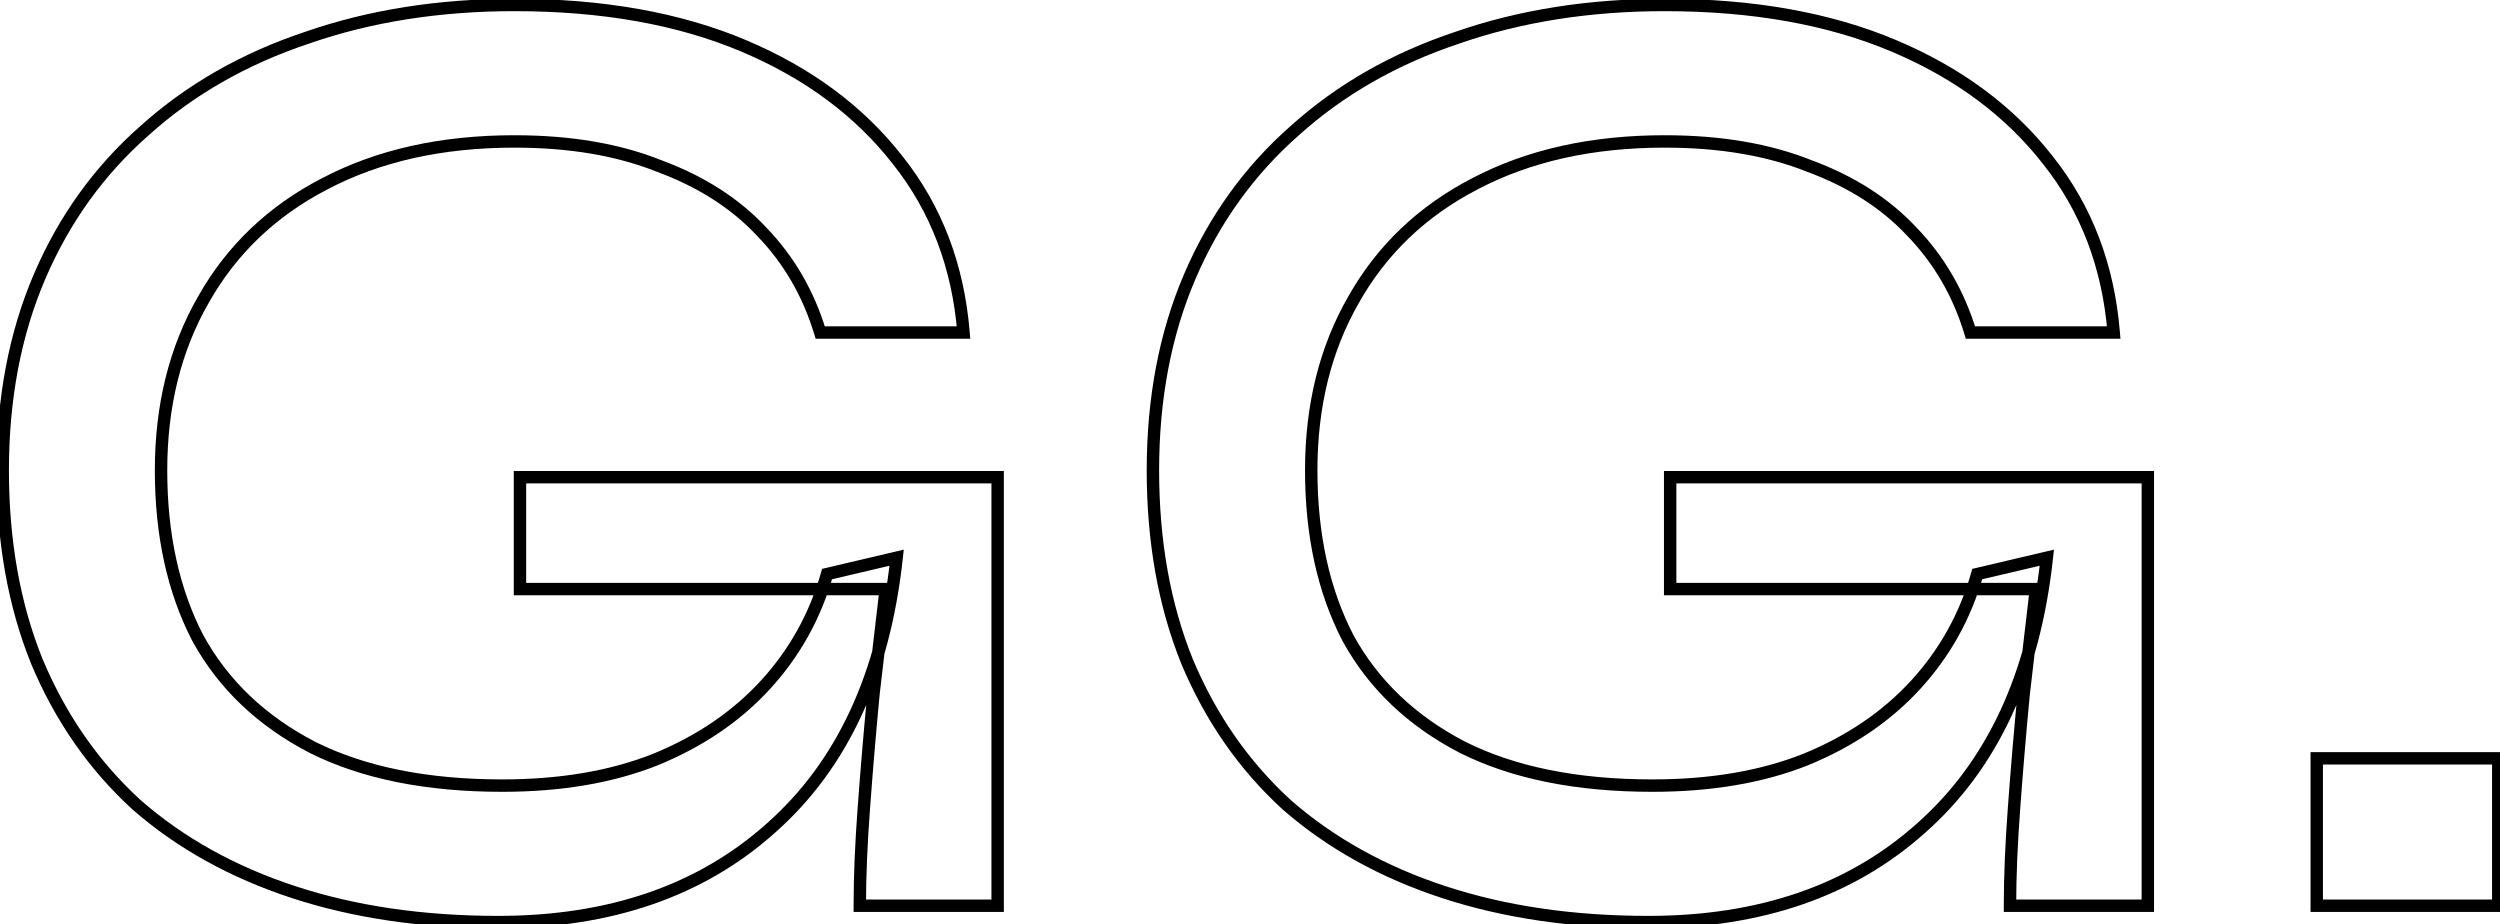 <svg width="403" height="149" viewBox="0 0 403 149" fill="none" xmlns="http://www.w3.org/2000/svg">
<mask id="path-1-outside-1_188_224" maskUnits="userSpaceOnUse" x="-1" y="-1" width="405" height="151" fill="black">
<rect fill="white" x="-1" y="-1" width="405" height="151"/>
<path d="M80.3 148.64C68.127 148.64 57.127 147.027 47.3 143.8C37.473 140.573 29.04 135.88 22 129.72C15.107 123.413 9.753 115.713 5.94 106.62C2.273 97.527 0.44 87.26 0.44 75.82C0.44 64.233 2.42 53.82 6.38 44.58C10.34 35.34 15.987 27.493 23.32 21.04C30.653 14.44 39.38 9.453 49.5 6.08C59.62 2.56 70.767 0.8 82.94 0.8C97.167 0.8 109.487 3 119.9 7.4C130.313 11.8 138.6 17.96 144.76 25.88C150.92 33.653 154.44 42.893 155.32 53.6H132.22C130.313 47.293 127.16 41.867 122.76 37.32C118.507 32.773 113.007 29.253 106.26 26.76C99.66 24.12 91.887 22.8 82.94 22.8C71.207 22.8 61.013 25.073 52.36 29.62C43.853 34.02 37.327 40.253 32.78 48.32C28.233 56.24 25.96 65.407 25.96 75.82C25.96 86.233 27.94 95.253 31.9 102.88C36.007 110.36 42.167 116.227 50.38 120.48C58.593 124.587 68.787 126.64 80.96 126.64C90.347 126.64 98.56 125.247 105.6 122.46C112.787 119.527 118.727 115.493 123.42 110.36C128.113 105.227 131.413 99.287 133.32 92.54L144.54 89.9C142.487 108.82 135.74 123.34 124.3 133.46C113.007 143.58 98.34 148.64 80.3 148.64ZM138.6 146C138.6 141.307 138.82 136.027 139.26 130.16C139.7 124.147 140.213 118.06 140.8 111.9C141.533 105.593 142.193 99.947 142.78 94.96H83.82V76.92H160.82V146H138.6ZM265.71 148.64C253.537 148.64 242.537 147.027 232.71 143.8C222.883 140.573 214.45 135.88 207.41 129.72C200.517 123.413 195.163 115.713 191.35 106.62C187.683 97.527 185.85 87.26 185.85 75.82C185.85 64.233 187.83 53.82 191.79 44.58C195.75 35.34 201.397 27.493 208.73 21.04C216.063 14.44 224.79 9.453 234.91 6.08C245.03 2.56 256.177 0.8 268.35 0.8C282.577 0.8 294.897 3 305.31 7.4C315.723 11.8 324.01 17.96 330.17 25.88C336.33 33.653 339.85 42.893 340.73 53.6H317.63C315.723 47.293 312.57 41.867 308.17 37.32C303.917 32.773 298.417 29.253 291.67 26.76C285.07 24.12 277.297 22.8 268.35 22.8C256.617 22.8 246.423 25.073 237.77 29.62C229.263 34.02 222.737 40.253 218.19 48.32C213.643 56.24 211.37 65.407 211.37 75.82C211.37 86.233 213.35 95.253 217.31 102.88C221.417 110.36 227.577 116.227 235.79 120.48C244.003 124.587 254.197 126.64 266.37 126.64C275.757 126.64 283.97 125.247 291.01 122.46C298.197 119.527 304.137 115.493 308.83 110.36C313.523 105.227 316.823 99.287 318.73 92.54L329.95 89.9C327.897 108.82 321.15 123.34 309.71 133.46C298.417 143.58 283.75 148.64 265.71 148.64ZM324.01 146C324.01 141.307 324.23 136.027 324.67 130.16C325.11 124.147 325.624 118.06 326.21 111.9C326.944 105.593 327.604 99.947 328.19 94.96H269.23V76.92H346.23V146H324.01ZM402.72 122.24V146H373.46V122.24H402.72Z"/>
</mask>
<path d="M22 129.72L21.325 130.458L21.333 130.465L21.341 130.473L22 129.72ZM5.94 106.62L5.012 106.994L5.018 107.007L5.94 106.62ZM6.38 44.58L7.299 44.974L7.299 44.974L6.38 44.58ZM23.32 21.04L23.981 21.791L23.989 21.783L23.32 21.04ZM49.5 6.08L49.816 7.029L49.828 7.024L49.5 6.08ZM119.9 7.4L120.289 6.479L120.289 6.479L119.9 7.4ZM144.76 25.88L143.971 26.494L143.976 26.501L144.76 25.88ZM155.32 53.6V54.6H156.406L156.317 53.518L155.32 53.6ZM132.22 53.6L131.263 53.889L131.478 54.6H132.22V53.6ZM122.76 37.32L122.03 38.003L122.036 38.009L122.041 38.015L122.76 37.32ZM106.26 26.76L105.889 27.689L105.901 27.693L105.913 27.698L106.26 26.76ZM52.36 29.62L52.819 30.508L52.825 30.505L52.36 29.62ZM32.78 48.32L33.647 48.818L33.651 48.811L32.78 48.32ZM31.9 102.88L31.012 103.341L31.018 103.351L31.023 103.361L31.9 102.88ZM50.38 120.48L49.92 121.368L49.926 121.371L49.933 121.374L50.38 120.48ZM105.6 122.46L105.968 123.39L105.978 123.386L105.6 122.46ZM123.42 110.36L122.682 109.685L122.682 109.685L123.42 110.36ZM133.32 92.54L133.091 91.567L132.518 91.701L132.358 92.268L133.32 92.54ZM144.54 89.9L145.534 90.008L145.687 88.603L144.311 88.927L144.54 89.9ZM124.3 133.46L123.637 132.711L123.633 132.715L124.3 133.46ZM138.6 146H137.6V147H138.6V146ZM139.26 130.16L140.257 130.235L140.257 130.233L139.26 130.16ZM140.8 111.9L139.807 111.784L139.806 111.795L139.805 111.805L140.8 111.9ZM142.78 94.96L143.773 95.077L143.905 93.96H142.78V94.96ZM83.82 94.96H82.82V95.96H83.82V94.96ZM83.82 76.92V75.92H82.82V76.92H83.82ZM160.82 76.92H161.82V75.92H160.82V76.92ZM160.82 146V147H161.82V146H160.82ZM80.3 147.64C68.214 147.64 57.322 146.038 47.612 142.85L46.988 144.75C56.931 148.015 68.039 149.64 80.3 149.64V147.64ZM47.612 142.85C37.899 139.661 29.587 135.03 22.659 128.967L21.341 130.473C28.493 136.73 37.047 141.486 46.988 144.75L47.612 142.85ZM22.675 128.982C15.894 122.779 10.623 115.201 6.862 106.233L5.018 107.007C8.884 116.226 14.319 124.048 21.325 130.458L22.675 128.982ZM6.867 106.246C3.256 97.29 1.44 87.153 1.44 75.82H-0.56C-0.56 87.367 1.291 97.764 5.013 106.994L6.867 106.246ZM1.44 75.82C1.44 64.348 3.4 54.072 7.299 44.974L5.461 44.186C1.44 53.568 -0.56 64.118 -0.56 75.82H1.44ZM7.299 44.974C11.202 35.867 16.762 28.143 23.981 21.791L22.659 20.289C15.211 26.844 9.478 34.813 5.461 44.186L7.299 44.974ZM23.989 21.783C31.212 15.283 39.816 10.362 49.816 7.029L49.184 5.131C38.944 8.545 30.095 13.597 22.651 20.297L23.989 21.783ZM49.828 7.024C59.83 3.546 70.864 1.8 82.94 1.8V-0.2C70.67 -0.2 59.41 1.574 49.172 5.135L49.828 7.024ZM82.94 1.8C97.066 1.8 109.248 3.985 119.511 8.321L120.289 6.479C109.725 2.015 97.267 -0.2 82.94 -0.2V1.8ZM119.511 8.321C129.787 12.663 137.928 18.725 143.971 26.494L145.549 25.266C139.272 17.195 130.84 10.937 120.289 6.479L119.511 8.321ZM143.976 26.501C150.003 34.107 153.458 43.155 154.323 53.682L156.317 53.518C155.422 42.632 151.837 33.2 145.544 25.259L143.976 26.501ZM155.32 52.6H132.22V54.6H155.32V52.6ZM133.177 53.311C131.226 46.858 127.994 41.29 123.479 36.625L122.041 38.015C126.326 42.443 129.4 47.729 131.263 53.889L133.177 53.311ZM123.49 36.637C119.115 31.96 113.477 28.361 106.607 25.822L105.913 27.698C112.537 30.146 117.898 33.587 122.03 38.003L123.49 36.637ZM106.631 25.831C99.887 23.134 91.982 21.8 82.94 21.8V23.8C91.791 23.8 99.433 25.106 105.889 27.689L106.631 25.831ZM82.94 21.8C71.077 21.8 60.718 24.099 51.895 28.735L52.825 30.505C61.309 26.048 71.337 23.8 82.94 23.8V21.8ZM51.901 28.732C43.227 33.218 36.555 39.587 31.909 47.829L33.651 48.811C38.099 40.92 44.48 34.822 52.819 30.508L51.901 28.732ZM31.913 47.822C27.267 55.914 24.96 65.257 24.96 75.82H26.96C26.96 65.556 29.199 56.566 33.647 48.818L31.913 47.822ZM24.96 75.82C24.96 86.36 26.965 95.545 31.012 103.341L32.788 102.419C28.916 94.962 26.96 86.106 26.96 75.82H24.96ZM31.023 103.361C35.234 111.03 41.546 117.031 49.92 121.368L50.84 119.592C42.787 115.422 36.78 109.69 32.777 102.399L31.023 103.361ZM49.933 121.374C58.323 125.569 68.68 127.64 80.96 127.64V125.64C68.894 125.64 58.864 123.604 50.827 119.586L49.933 121.374ZM80.96 127.64C90.444 127.64 98.787 126.233 105.968 123.39L105.232 121.53C98.334 124.261 90.25 125.64 80.96 125.64V127.64ZM105.978 123.386C113.286 120.403 119.354 116.29 124.158 111.035L122.682 109.685C118.1 114.697 112.288 118.65 105.222 121.534L105.978 123.386ZM124.158 111.035C128.957 105.786 132.334 99.707 134.282 92.812L132.358 92.268C130.493 98.866 127.269 104.668 122.682 109.685L124.158 111.035ZM133.549 93.513L144.769 90.873L144.311 88.927L133.091 91.567L133.549 93.513ZM143.546 89.792C141.512 108.528 134.848 122.794 123.637 132.711L124.963 134.209C136.632 123.886 143.461 109.112 145.534 90.008L143.546 89.792ZM123.633 132.715C112.556 142.641 98.143 147.64 80.3 147.64V149.64C98.537 149.64 113.457 144.519 124.967 134.205L123.633 132.715ZM139.6 146C139.6 141.337 139.819 136.082 140.257 130.235L138.263 130.085C137.821 135.971 137.6 141.276 137.6 146H139.6ZM140.257 130.233C140.697 124.227 141.21 118.148 141.796 111.995L139.805 111.805C139.217 117.972 138.703 124.066 138.263 130.087L140.257 130.233ZM141.793 112.016C142.527 105.709 143.187 100.063 143.773 95.077L141.787 94.843C141.2 99.83 140.54 105.477 139.807 111.784L141.793 112.016ZM142.78 93.96H83.82V95.96H142.78V93.96ZM84.82 94.96V76.92H82.82V94.96H84.82ZM83.82 77.92H160.82V75.92H83.82V77.92ZM159.82 76.92V146H161.82V76.92H159.82ZM160.82 145H138.6V147H160.82V145ZM207.41 129.72L206.735 130.458L206.743 130.465L206.752 130.473L207.41 129.72ZM191.35 106.62L190.423 106.994L190.428 107.007L191.35 106.62ZM191.79 44.58L192.709 44.974L192.709 44.974L191.79 44.58ZM208.73 21.04L209.391 21.791L209.399 21.783L208.73 21.04ZM234.91 6.08L235.226 7.029L235.239 7.024L234.91 6.08ZM305.31 7.4L305.699 6.479L305.699 6.479L305.31 7.4ZM330.17 25.88L329.381 26.494L329.386 26.501L330.17 25.88ZM340.73 53.6V54.6H341.816L341.727 53.518L340.73 53.6ZM317.63 53.6L316.673 53.889L316.888 54.6H317.63V53.6ZM308.17 37.32L307.44 38.003L307.446 38.009L307.452 38.015L308.17 37.32ZM291.67 26.76L291.299 27.689L291.311 27.693L291.324 27.698L291.67 26.76ZM237.77 29.62L238.23 30.508L238.235 30.505L237.77 29.62ZM218.19 48.32L219.057 48.818L219.061 48.811L218.19 48.32ZM217.31 102.88L216.423 103.341L216.428 103.351L216.434 103.361L217.31 102.88ZM235.79 120.48L235.33 121.368L235.337 121.371L235.343 121.374L235.79 120.48ZM291.01 122.46L291.378 123.39L291.388 123.386L291.01 122.46ZM308.83 110.36L308.092 109.685L308.092 109.685L308.83 110.36ZM318.73 92.54L318.501 91.567L317.928 91.701L317.768 92.268L318.73 92.54ZM329.95 89.9L330.944 90.008L331.097 88.603L329.721 88.927L329.95 89.9ZM309.71 133.46L309.048 132.711L309.043 132.715L309.71 133.46ZM324.01 146H323.01V147H324.01V146ZM324.67 130.16L325.667 130.235L325.667 130.233L324.67 130.16ZM326.21 111.9L325.217 111.784L325.216 111.795L325.215 111.805L326.21 111.9ZM328.19 94.96L329.183 95.077L329.315 93.96H328.19V94.96ZM269.23 94.96H268.23V95.96H269.23V94.96ZM269.23 76.92V75.92H268.23V76.92H269.23ZM346.23 76.92H347.23V75.92H346.23V76.92ZM346.23 146V147H347.23V146H346.23ZM265.71 147.64C253.625 147.64 242.732 146.038 233.022 142.85L232.398 144.75C242.342 148.015 253.449 149.64 265.71 149.64V147.64ZM233.022 142.85C223.31 139.661 214.997 135.03 208.069 128.967L206.752 130.473C213.903 136.73 222.457 141.486 232.398 144.75L233.022 142.85ZM208.085 128.982C201.305 122.779 196.033 115.201 192.272 106.233L190.428 107.007C194.294 116.226 199.729 124.048 206.735 130.458L208.085 128.982ZM192.278 106.246C188.666 97.29 186.85 87.153 186.85 75.82H184.85C184.85 87.367 186.701 97.764 190.423 106.994L192.278 106.246ZM186.85 75.82C186.85 64.348 188.81 54.072 192.709 44.974L190.871 44.186C186.85 53.568 184.85 64.118 184.85 75.82H186.85ZM192.709 44.974C196.612 35.867 202.172 28.143 209.391 21.791L208.07 20.289C200.621 26.844 194.888 34.813 190.871 44.186L192.709 44.974ZM209.399 21.783C216.622 15.283 225.226 10.362 235.226 7.029L234.594 5.131C224.354 8.545 215.505 13.597 208.061 20.297L209.399 21.783ZM235.239 7.024C245.24 3.546 256.274 1.8 268.35 1.8V-0.2C256.08 -0.2 244.821 1.574 234.582 5.135L235.239 7.024ZM268.35 1.8C282.476 1.8 294.658 3.985 304.921 8.321L305.699 6.479C295.136 2.015 282.677 -0.2 268.35 -0.2V1.8ZM304.921 8.321C315.197 12.663 323.338 18.725 329.381 26.494L330.96 25.266C324.682 17.195 316.25 10.937 305.699 6.479L304.921 8.321ZM329.386 26.501C335.414 34.107 338.868 43.155 339.734 53.682L341.727 53.518C340.832 42.632 337.247 33.2 330.954 25.259L329.386 26.501ZM340.73 52.6H317.63V54.6H340.73V52.6ZM318.587 53.311C316.637 46.858 313.404 41.29 308.889 36.625L307.452 38.015C311.736 42.443 314.81 47.729 316.673 53.889L318.587 53.311ZM308.9 36.637C304.525 31.96 298.887 28.361 292.017 25.822L291.324 27.698C297.947 30.146 303.308 33.587 307.44 38.003L308.9 36.637ZM292.042 25.831C285.297 23.134 277.392 21.8 268.35 21.8V23.8C277.201 23.8 284.843 25.106 291.299 27.689L292.042 25.831ZM268.35 21.8C256.487 21.8 246.128 24.099 237.305 28.735L238.235 30.505C246.719 26.048 256.747 23.8 268.35 23.8V21.8ZM237.311 28.732C228.637 33.218 221.965 39.587 217.319 47.829L219.061 48.811C223.509 40.92 229.89 34.822 238.23 30.508L237.311 28.732ZM217.323 47.822C212.678 55.914 210.37 65.257 210.37 75.82H212.37C212.37 65.556 214.609 56.566 219.057 48.818L217.323 47.822ZM210.37 75.82C210.37 86.36 212.375 95.545 216.423 103.341L218.198 102.419C214.326 94.962 212.37 86.106 212.37 75.82H210.37ZM216.434 103.361C220.644 111.03 226.956 117.031 235.33 121.368L236.25 119.592C228.197 115.422 222.19 109.69 218.187 102.399L216.434 103.361ZM235.343 121.374C243.733 125.569 254.09 127.64 266.37 127.64V125.64C254.304 125.64 244.274 123.604 236.237 119.586L235.343 121.374ZM266.37 127.64C275.854 127.64 284.197 126.233 291.378 123.39L290.642 121.53C283.744 124.261 275.66 125.64 266.37 125.64V127.64ZM291.388 123.386C298.696 120.403 304.764 116.29 309.568 111.035L308.092 109.685C303.51 114.697 297.698 118.65 290.632 121.534L291.388 123.386ZM309.568 111.035C314.368 105.786 317.744 99.707 319.692 92.812L317.768 92.268C315.903 98.866 312.679 104.668 308.092 109.685L309.568 111.035ZM318.959 93.513L330.179 90.873L329.721 88.927L318.501 91.567L318.959 93.513ZM328.956 89.792C326.923 108.528 320.258 122.794 309.048 132.711L310.373 134.209C322.042 123.886 328.871 109.112 330.944 90.008L328.956 89.792ZM309.043 132.715C297.967 142.641 283.553 147.64 265.71 147.64V149.64C283.947 149.64 298.867 144.519 310.378 134.205L309.043 132.715ZM325.01 146C325.01 141.337 325.229 136.082 325.667 130.235L323.673 130.085C323.232 135.971 323.01 141.276 323.01 146H325.01ZM325.667 130.233C326.107 124.227 326.62 118.148 327.206 111.995L325.215 111.805C324.627 117.972 324.113 124.066 323.673 130.087L325.667 130.233ZM327.203 112.016C327.937 105.709 328.597 100.063 329.183 95.077L327.197 94.843C326.61 99.83 325.95 105.477 325.217 111.784L327.203 112.016ZM328.19 93.96H269.23V95.96H328.19V93.96ZM270.23 94.96V76.92H268.23V94.96H270.23ZM269.23 77.92H346.23V75.92H269.23V77.92ZM345.23 76.92V146H347.23V76.92H345.23ZM346.23 145H324.01V147H346.23V145ZM402.72 122.24H403.72V121.24H402.72V122.24ZM402.72 146V147H403.72V146H402.72ZM373.46 146H372.46V147H373.46V146ZM373.46 122.24V121.24H372.46V122.24H373.46ZM401.72 122.24V146H403.72V122.24H401.72ZM402.72 145H373.46V147H402.72V145ZM374.46 146V122.24H372.46V146H374.46ZM373.46 123.24H402.72V121.24H373.46V123.24Z" fill="black" mask="url(#path-1-outside-1_188_224)"/>
</svg>
